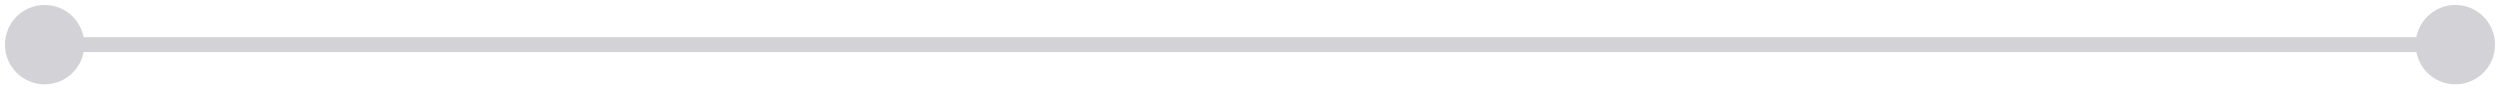 <?xml version="1.0" encoding="UTF-8"?> <svg xmlns="http://www.w3.org/2000/svg" width="336" height="12" viewBox="0 0 336 12" fill="none"> <path opacity="0.2" d="M0.667 6C0.667 8.946 3.054 11.333 6 11.333C8.946 11.333 11.333 8.946 11.333 6C11.333 3.054 8.946 0.667 6 0.667C3.054 0.667 0.667 3.054 0.667 6ZM324.667 6C324.667 8.945 327.054 11.333 330 11.333C332.946 11.333 335.333 8.945 335.333 6C335.333 3.054 332.946 0.667 330 0.667C327.054 0.667 324.667 3.054 324.667 6ZM6 7L330 7L330 5L6 5L6 7Z" fill="#272033"></path> </svg> 